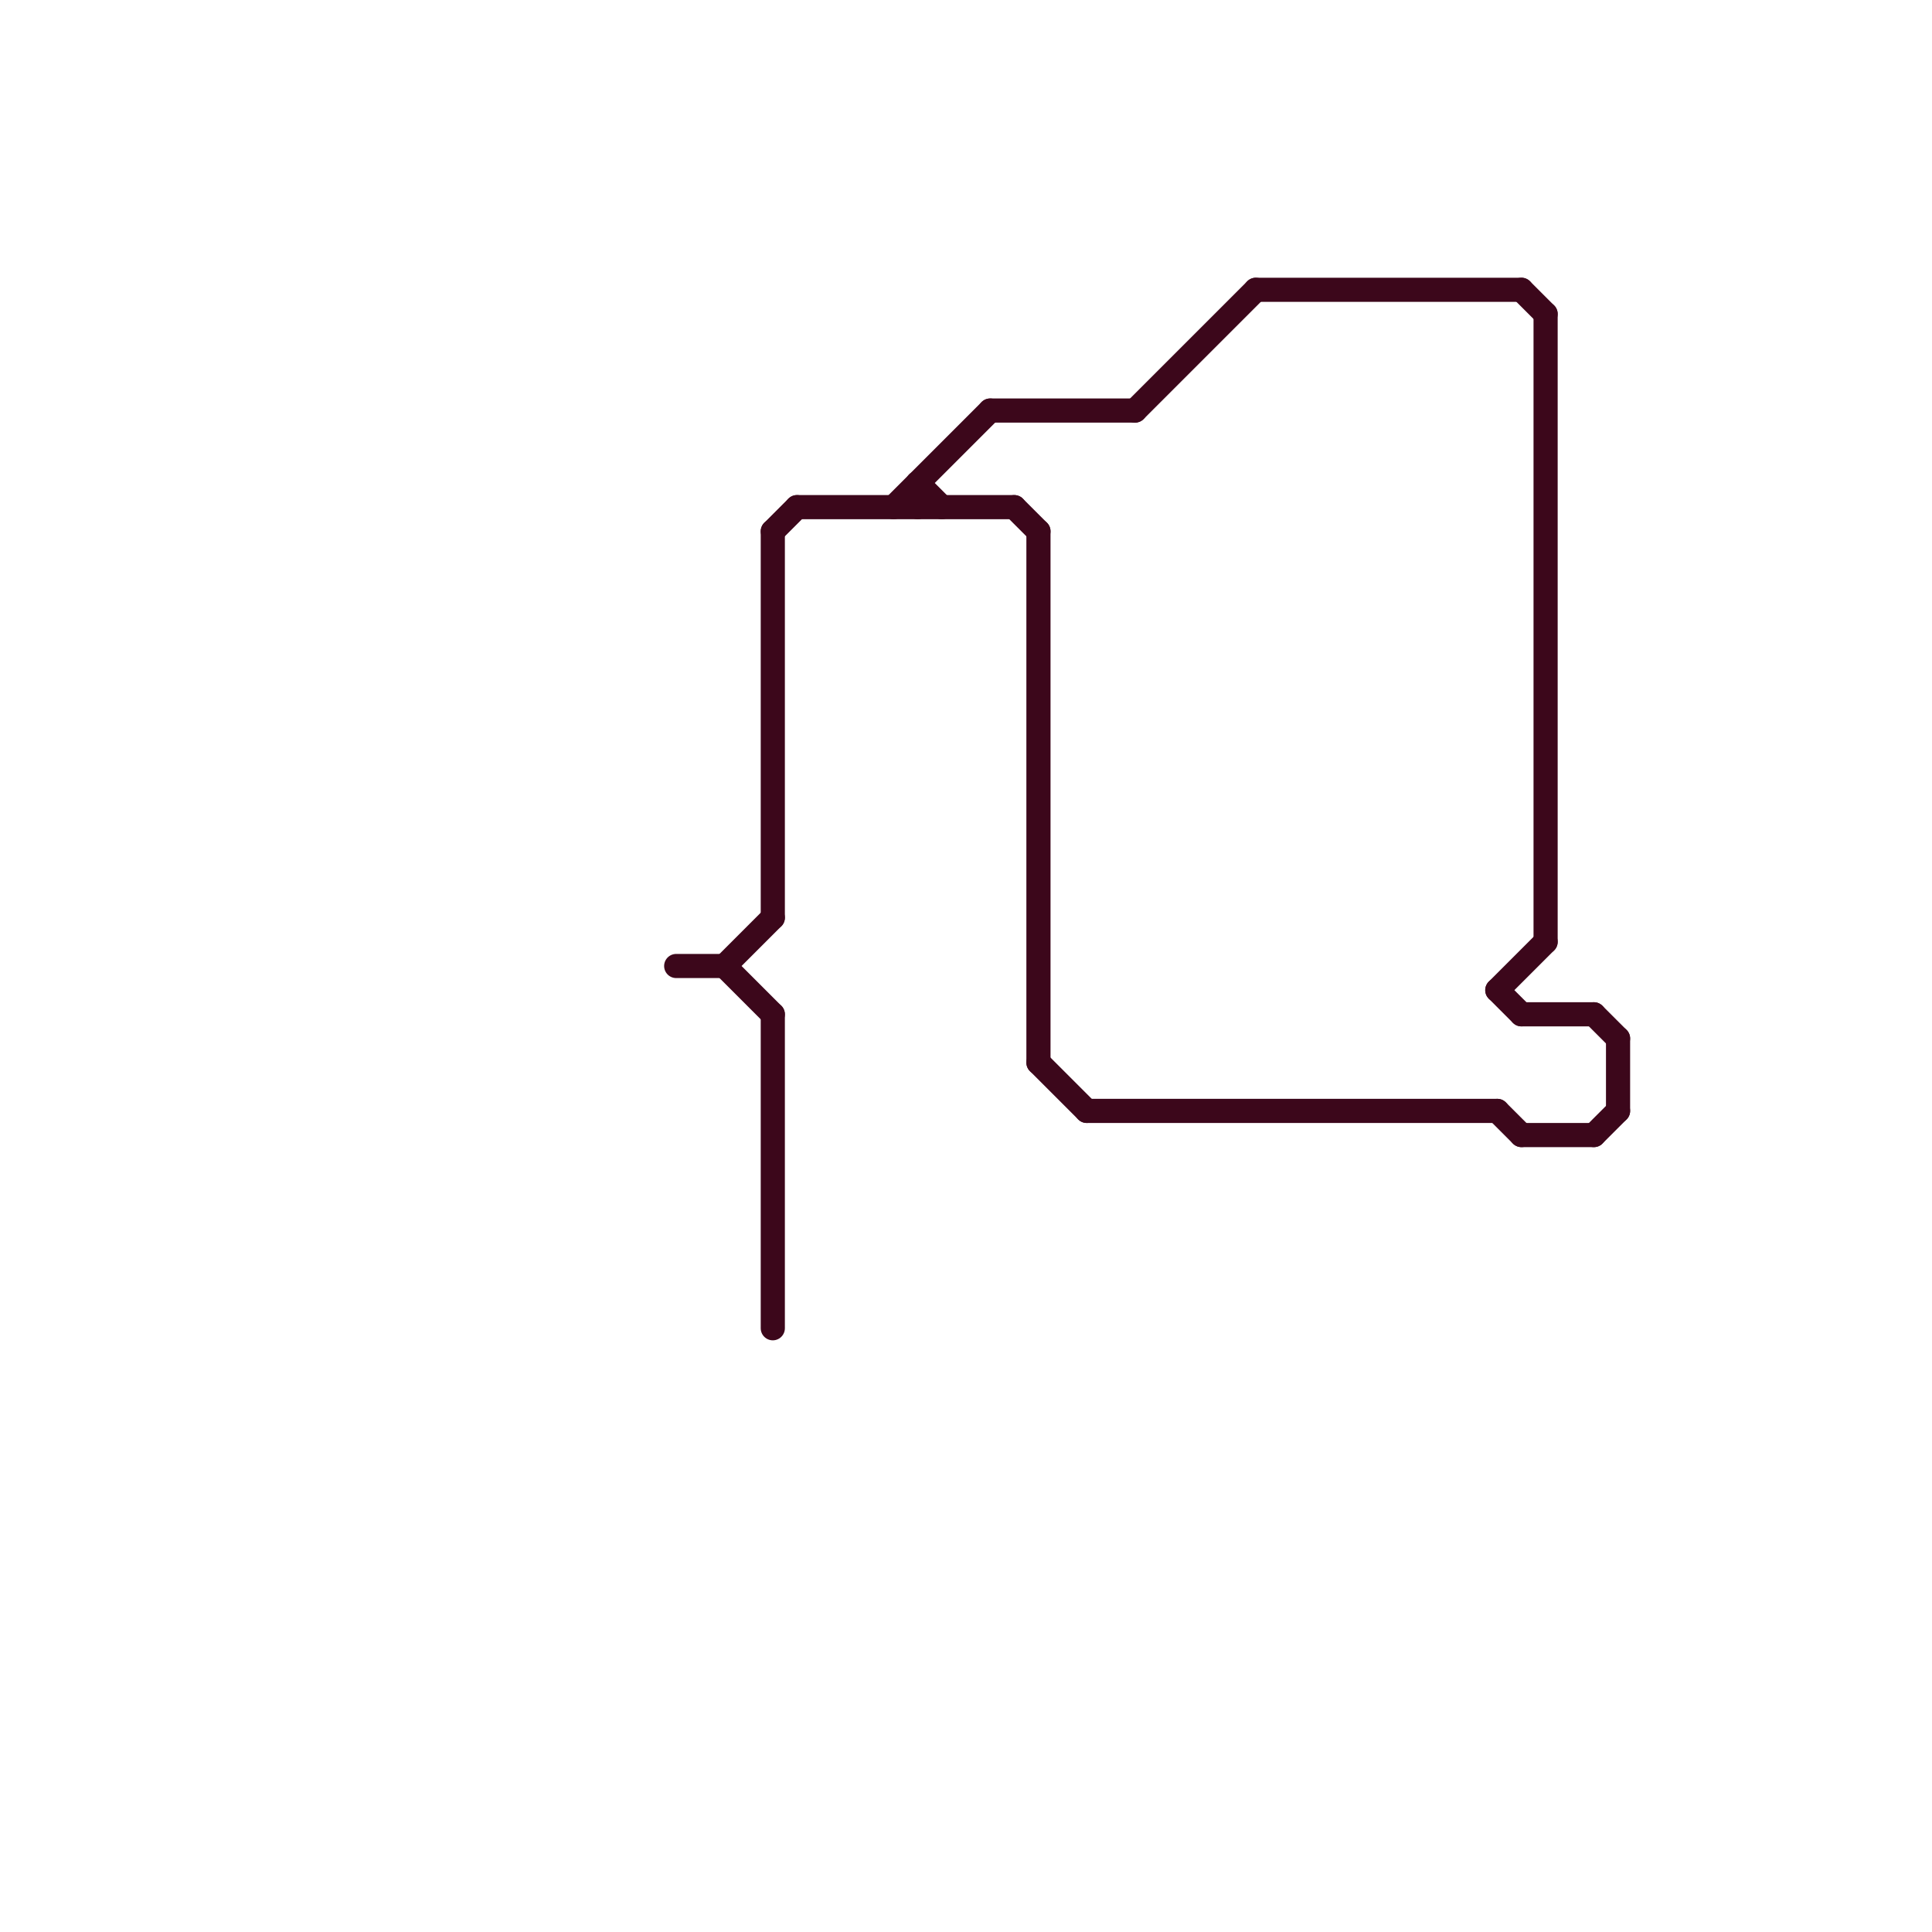 
<svg version="1.1" xmlns="http://www.w3.org/2000/svg" viewBox="0 0 80 80">
<style>text { font: 1px Helvetica; font-weight: 600; white-space: pre; dominant-baseline: central; } line { stroke-width: 1; fill: none; stroke-linecap: round; stroke-linejoin: round; } .c0 { stroke: #3c071b }</style><defs><g id="wm-xf"><circle r="1.2" fill="#000"/><circle r="0.9" fill="#fff"/><circle r="0.6" fill="#000"/><circle r="0.3" fill="#fff"/></g><g id="wm"><circle r="0.6" fill="#000"/><circle r="0.3" fill="#fff"/></g></defs><line class="c0" x1="62" y1="46" x2="63" y2="47"/><line class="c0" x1="64" y1="13" x2="64" y2="39"/><line class="c0" x1="63" y1="47" x2="66" y2="47"/><line class="c0" x1="43" y1="22" x2="43" y2="44"/><line class="c0" x1="38" y1="20" x2="38" y2="21"/><line class="c0" x1="63" y1="12" x2="64" y2="13"/><line class="c0" x1="30" y1="40" x2="32" y2="38"/><line class="c0" x1="63" y1="42" x2="66" y2="42"/><line class="c0" x1="52" y1="12" x2="63" y2="12"/><line class="c0" x1="42" y1="21" x2="43" y2="22"/><line class="c0" x1="62" y1="41" x2="64" y2="39"/><line class="c0" x1="37" y1="21" x2="41" y2="17"/><line class="c0" x1="28" y1="40" x2="30" y2="40"/><line class="c0" x1="45" y1="46" x2="62" y2="46"/><line class="c0" x1="66" y1="42" x2="67" y2="43"/><line class="c0" x1="41" y1="17" x2="47" y2="17"/><line class="c0" x1="47" y1="17" x2="52" y2="12"/><line class="c0" x1="32" y1="22" x2="32" y2="38"/><line class="c0" x1="30" y1="40" x2="32" y2="42"/><line class="c0" x1="38" y1="20" x2="39" y2="21"/><line class="c0" x1="43" y1="44" x2="45" y2="46"/><line class="c0" x1="66" y1="47" x2="67" y2="46"/><line class="c0" x1="62" y1="41" x2="63" y2="42"/><line class="c0" x1="33" y1="21" x2="42" y2="21"/><line class="c0" x1="67" y1="43" x2="67" y2="46"/><line class="c0" x1="32" y1="42" x2="32" y2="55"/><line class="c0" x1="32" y1="22" x2="33" y2="21"/>
</svg>
